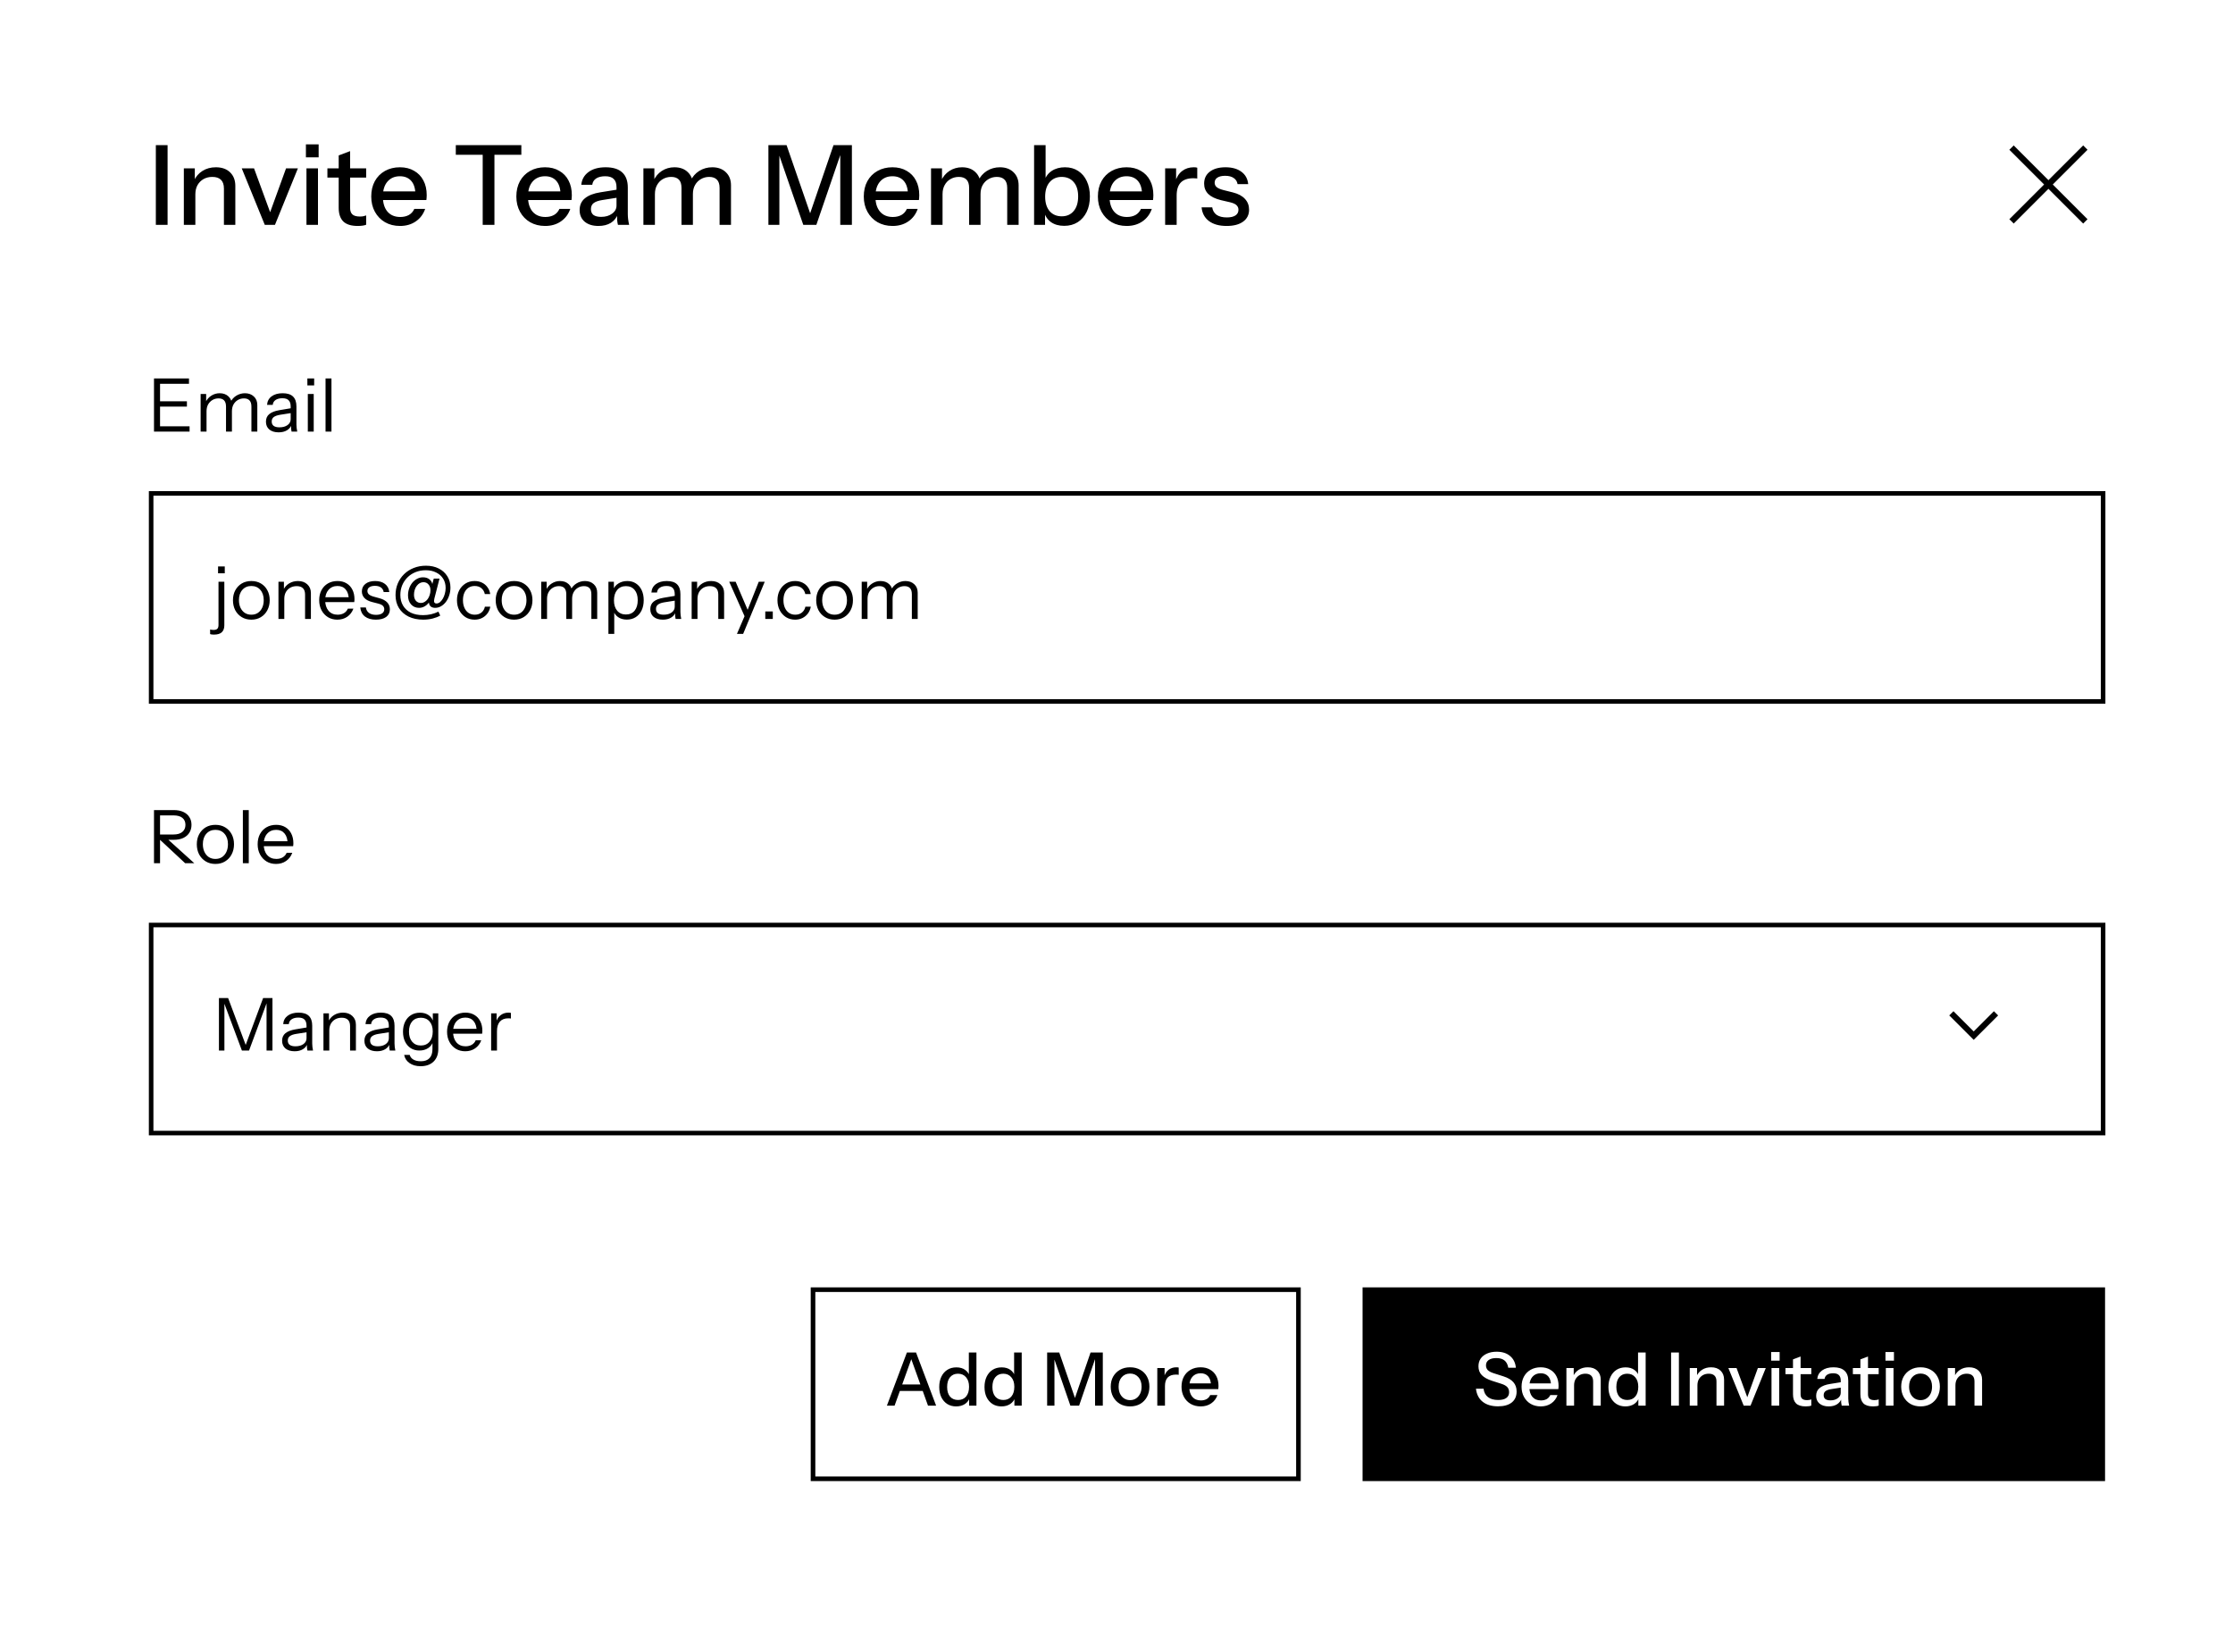 <svg xmlns="http://www.w3.org/2000/svg" width="300" height="222" viewBox="0 0 300 222" fill="none"><rect width="300" height="222" fill="white" style="fill:white;fill:white;fill-opacity:1;"></rect><path d="M20.937 30.215V19.504H22.514V30.215H20.937ZM24.699 30.215V22.628H26.172V24.413H26.246V30.215H24.699ZM30.084 30.215V25.335C30.084 24.81 29.95 24.418 29.683 24.16C29.425 23.902 29.038 23.773 28.522 23.773C28.076 23.773 27.679 23.873 27.332 24.071C26.995 24.269 26.727 24.542 26.529 24.889C26.34 25.236 26.246 25.648 26.246 26.124L26.053 24.309C26.301 23.744 26.683 23.297 27.198 22.97C27.714 22.643 28.314 22.479 28.998 22.479C29.811 22.479 30.451 22.707 30.917 23.164C31.383 23.62 31.616 24.225 31.616 24.979V30.215H30.084ZM35.573 30.215L32.479 22.628H34.13L36.659 29.516H35.93L38.429 22.628H40.021L36.941 30.215H35.573ZM41.173 30.215V22.628H42.72V30.215H41.173ZM41.099 21.14V19.4H42.809V21.14H41.099ZM48.062 30.364C47.179 30.364 46.53 30.16 46.113 29.754C45.707 29.337 45.503 28.727 45.503 27.924V20.888L47.036 20.307V27.939C47.036 28.335 47.14 28.628 47.348 28.817C47.556 29.005 47.894 29.099 48.36 29.099C48.538 29.099 48.697 29.084 48.836 29.055C48.974 29.025 49.093 28.99 49.193 28.95V30.2C49.084 30.25 48.93 30.289 48.731 30.319C48.533 30.349 48.31 30.364 48.062 30.364ZM43.986 23.863V22.628H49.193V23.863H43.986ZM53.743 30.364C52.98 30.364 52.305 30.195 51.72 29.858C51.145 29.521 50.694 29.055 50.366 28.459C50.039 27.864 49.876 27.18 49.876 26.407C49.876 25.623 50.034 24.939 50.352 24.354C50.679 23.759 51.135 23.297 51.72 22.97C52.305 22.643 52.975 22.479 53.728 22.479C54.462 22.479 55.097 22.638 55.633 22.955C56.178 23.263 56.594 23.694 56.882 24.25C57.18 24.805 57.328 25.464 57.328 26.228C57.328 26.347 57.324 26.461 57.314 26.57C57.314 26.669 57.304 26.773 57.284 26.883H50.917V25.722H56.198L55.811 26.183C55.811 25.37 55.628 24.75 55.261 24.324C54.894 23.898 54.383 23.684 53.728 23.684C53.024 23.684 52.464 23.927 52.047 24.413C51.641 24.889 51.438 25.554 51.438 26.407C51.438 27.269 51.641 27.944 52.047 28.43C52.464 28.916 53.039 29.159 53.773 29.159C54.219 29.159 54.606 29.069 54.933 28.891C55.261 28.702 55.504 28.43 55.662 28.073H57.12C56.872 28.787 56.451 29.347 55.856 29.754C55.271 30.16 54.566 30.364 53.743 30.364ZM64.85 30.215V20.798H61.236V19.504H70.042V20.798H66.427V30.215H64.85ZM73.239 30.364C72.475 30.364 71.801 30.195 71.216 29.858C70.641 29.521 70.189 29.055 69.862 28.459C69.535 27.864 69.371 27.18 69.371 26.407C69.371 25.623 69.53 24.939 69.847 24.354C70.175 23.759 70.631 23.297 71.216 22.97C71.801 22.643 72.471 22.479 73.224 22.479C73.958 22.479 74.593 22.638 75.128 22.955C75.674 23.263 76.09 23.694 76.378 24.25C76.675 24.805 76.824 25.464 76.824 26.228C76.824 26.347 76.819 26.461 76.809 26.57C76.809 26.669 76.799 26.773 76.779 26.883H70.413V25.722H75.694L75.307 26.183C75.307 25.37 75.123 24.75 74.756 24.324C74.389 23.898 73.879 23.684 73.224 23.684C72.52 23.684 71.96 23.927 71.543 24.413C71.137 24.889 70.933 25.554 70.933 26.407C70.933 27.269 71.137 27.944 71.543 28.43C71.96 28.916 72.535 29.159 73.269 29.159C73.715 29.159 74.102 29.069 74.429 28.891C74.756 28.702 74.999 28.43 75.158 28.073H76.616C76.368 28.787 75.947 29.347 75.351 29.754C74.766 30.16 74.062 30.364 73.239 30.364ZM83.02 30.215C82.971 30.026 82.936 29.818 82.916 29.59C82.906 29.362 82.901 29.084 82.901 28.757H82.827V25.142C82.827 24.656 82.703 24.294 82.455 24.056C82.217 23.808 81.835 23.684 81.31 23.684C80.804 23.684 80.397 23.783 80.09 23.982C79.792 24.18 79.619 24.463 79.569 24.83H78.096C78.166 24.116 78.488 23.545 79.063 23.119C79.639 22.692 80.407 22.479 81.369 22.479C82.361 22.479 83.105 22.712 83.601 23.178C84.096 23.635 84.344 24.309 84.344 25.202V28.757C84.344 28.985 84.359 29.218 84.389 29.456C84.419 29.694 84.463 29.947 84.523 30.215H83.02ZM80.402 30.364C79.629 30.364 79.014 30.175 78.558 29.798C78.101 29.412 77.873 28.891 77.873 28.236C77.873 27.562 78.111 27.031 78.587 26.645C79.073 26.248 79.767 25.98 80.67 25.841L83.169 25.44V26.526L80.908 26.883C80.402 26.962 80.02 27.096 79.763 27.284C79.515 27.473 79.391 27.745 79.391 28.102C79.391 28.45 79.505 28.712 79.733 28.891C79.971 29.059 80.313 29.144 80.759 29.144C81.354 29.144 81.845 29 82.232 28.712C82.629 28.425 82.827 28.063 82.827 27.626L83.02 28.727C82.842 29.253 82.525 29.66 82.068 29.947C81.612 30.225 81.057 30.364 80.402 30.364ZM86.44 30.215V22.628H87.913V24.413H87.987V30.215H86.44ZM91.558 30.215V25.261C91.558 24.745 91.439 24.369 91.201 24.131C90.963 23.892 90.621 23.773 90.174 23.773C89.758 23.773 89.381 23.873 89.044 24.071C88.716 24.259 88.459 24.527 88.27 24.874C88.082 25.212 87.987 25.613 87.987 26.079L87.794 24.309C88.042 23.744 88.414 23.297 88.91 22.97C89.416 22.643 89.981 22.479 90.606 22.479C91.359 22.479 91.959 22.698 92.406 23.134C92.862 23.57 93.09 24.145 93.09 24.86V30.215H91.558ZM96.675 30.215V25.261C96.675 24.745 96.551 24.369 96.303 24.131C96.065 23.892 95.723 23.773 95.277 23.773C94.87 23.773 94.498 23.873 94.161 24.071C93.834 24.259 93.571 24.527 93.373 24.874C93.184 25.212 93.09 25.613 93.09 26.079L92.778 24.309C93.035 23.744 93.422 23.297 93.938 22.97C94.463 22.643 95.049 22.479 95.693 22.479C96.457 22.479 97.067 22.702 97.523 23.149C97.979 23.585 98.207 24.17 98.207 24.904V30.215H96.675ZM103.234 30.215V19.504H105.674L109.244 29.828H108.441L111.981 19.504H114.451V30.215H112.889V20.144H113.127L109.676 30.215H107.92L104.469 20.233H104.707V30.215H103.234ZM119.916 30.364C119.152 30.364 118.478 30.195 117.892 29.858C117.317 29.521 116.866 29.055 116.539 28.459C116.211 27.864 116.048 27.18 116.048 26.407C116.048 25.623 116.206 24.939 116.524 24.354C116.851 23.759 117.307 23.297 117.892 22.97C118.478 22.643 119.147 22.479 119.901 22.479C120.635 22.479 121.269 22.638 121.805 22.955C122.35 23.263 122.767 23.694 123.054 24.25C123.352 24.805 123.501 25.464 123.501 26.228C123.501 26.347 123.496 26.461 123.486 26.57C123.486 26.669 123.476 26.773 123.456 26.883H117.089V25.722H122.37L121.983 26.183C121.983 25.37 121.8 24.75 121.433 24.324C121.066 23.898 120.555 23.684 119.901 23.684C119.197 23.684 118.636 23.927 118.22 24.413C117.813 24.889 117.61 25.554 117.61 26.407C117.61 27.269 117.813 27.944 118.22 28.43C118.636 28.916 119.211 29.159 119.945 29.159C120.392 29.159 120.778 29.069 121.106 28.891C121.433 28.702 121.676 28.43 121.835 28.073H123.292C123.044 28.787 122.623 29.347 122.028 29.754C121.443 30.16 120.739 30.364 119.916 30.364ZM125.083 30.215V22.628H126.556V24.413H126.63V30.215H125.083ZM130.201 30.215V25.261C130.201 24.745 130.082 24.369 129.844 24.131C129.606 23.892 129.263 23.773 128.817 23.773C128.401 23.773 128.024 23.873 127.687 24.071C127.359 24.259 127.101 24.527 126.913 24.874C126.725 25.212 126.63 25.613 126.63 26.079L126.437 24.309C126.685 23.744 127.057 23.297 127.553 22.97C128.058 22.643 128.624 22.479 129.248 22.479C130.002 22.479 130.602 22.698 131.048 23.134C131.505 23.57 131.733 24.145 131.733 24.86V30.215H130.201ZM135.318 30.215V25.261C135.318 24.745 135.194 24.369 134.946 24.131C134.708 23.892 134.366 23.773 133.92 23.773C133.513 23.773 133.141 23.873 132.804 24.071C132.477 24.259 132.214 24.527 132.015 24.874C131.827 25.212 131.733 25.613 131.733 26.079L131.42 24.309C131.678 23.744 132.065 23.297 132.581 22.97C133.106 22.643 133.691 22.479 134.336 22.479C135.1 22.479 135.71 22.702 136.166 23.149C136.622 23.585 136.85 24.17 136.85 24.904V30.215H135.318ZM142.974 30.349C142.26 30.349 141.665 30.18 141.189 29.843C140.713 29.496 140.401 29.015 140.252 28.4L140.401 28.37V30.215H138.928V19.504H140.475V24.369L140.311 24.324C140.48 23.749 140.807 23.297 141.293 22.97C141.789 22.643 142.384 22.479 143.078 22.479C143.763 22.479 144.353 22.643 144.848 22.97C145.354 23.297 145.741 23.754 146.009 24.339C146.286 24.924 146.425 25.608 146.425 26.392C146.425 27.185 146.282 27.879 145.994 28.474C145.706 29.069 145.305 29.53 144.789 29.858C144.273 30.185 143.668 30.349 142.974 30.349ZM142.647 29.069C143.321 29.069 143.857 28.831 144.253 28.355C144.65 27.879 144.848 27.225 144.848 26.392C144.848 25.569 144.65 24.929 144.253 24.473C143.857 24.007 143.316 23.773 142.632 23.773C141.958 23.773 141.417 24.012 141.01 24.488C140.614 24.954 140.415 25.603 140.415 26.436C140.415 27.25 140.614 27.894 141.01 28.37C141.417 28.836 141.963 29.069 142.647 29.069ZM151.367 30.364C150.604 30.364 149.929 30.195 149.344 29.858C148.769 29.521 148.318 29.055 147.99 28.459C147.663 27.864 147.5 27.18 147.5 26.407C147.5 25.623 147.658 24.939 147.976 24.354C148.303 23.759 148.759 23.297 149.344 22.97C149.929 22.643 150.599 22.479 151.352 22.479C152.086 22.479 152.721 22.638 153.257 22.955C153.802 23.263 154.219 23.694 154.506 24.25C154.804 24.805 154.952 25.464 154.952 26.228C154.952 26.347 154.947 26.461 154.938 26.57C154.938 26.669 154.928 26.773 154.908 26.883H148.541V25.722H153.822L153.435 26.183C153.435 25.37 153.252 24.75 152.885 24.324C152.518 23.898 152.007 23.684 151.352 23.684C150.648 23.684 150.088 23.927 149.671 24.413C149.265 24.889 149.062 25.554 149.062 26.407C149.062 27.269 149.265 27.944 149.671 28.43C150.088 28.916 150.663 29.159 151.397 29.159C151.843 29.159 152.23 29.069 152.557 28.891C152.885 28.702 153.128 28.43 153.286 28.073H154.744C154.496 28.787 154.075 29.347 153.48 29.754C152.895 30.16 152.19 30.364 151.367 30.364ZM156.535 30.215V22.628H158.008V24.517H158.082V30.215H156.535ZM158.082 26.258L157.889 24.458C158.067 23.813 158.375 23.322 158.811 22.985C159.247 22.648 159.768 22.479 160.373 22.479C160.601 22.479 160.76 22.499 160.849 22.539V23.997C160.799 23.977 160.73 23.967 160.641 23.967C160.552 23.957 160.442 23.952 160.314 23.952C159.57 23.952 159.009 24.145 158.633 24.532C158.266 24.919 158.082 25.494 158.082 26.258ZM164.793 30.364C163.801 30.364 163.012 30.145 162.427 29.709C161.842 29.273 161.51 28.658 161.431 27.864H162.859C162.928 28.301 163.126 28.638 163.454 28.876C163.791 29.104 164.247 29.218 164.822 29.218C165.328 29.218 165.715 29.129 165.983 28.95C166.25 28.772 166.384 28.519 166.384 28.192C166.384 27.954 166.305 27.755 166.146 27.597C165.998 27.428 165.7 27.289 165.254 27.18L164.034 26.898C163.27 26.709 162.7 26.431 162.323 26.064C161.956 25.688 161.773 25.226 161.773 24.681C161.773 23.997 162.026 23.461 162.531 23.074C163.047 22.678 163.751 22.479 164.644 22.479C165.526 22.479 166.236 22.678 166.771 23.074C167.317 23.471 167.624 24.026 167.693 24.741H166.265C166.206 24.383 166.032 24.111 165.745 23.922C165.467 23.724 165.085 23.625 164.599 23.625C164.143 23.625 163.791 23.709 163.543 23.878C163.305 24.036 163.186 24.259 163.186 24.547C163.186 24.785 163.275 24.983 163.454 25.142C163.642 25.301 163.95 25.435 164.376 25.544L165.626 25.856C166.35 26.035 166.895 26.327 167.262 26.734C167.629 27.131 167.812 27.611 167.812 28.177C167.812 28.861 167.545 29.397 167.009 29.783C166.483 30.17 165.745 30.364 164.793 30.364Z" fill="#262628" style="fill:#262628;fill:color(display-p3 0.149 0.149 0.157);fill-opacity:1;"></path><path d="M270.246 19.834L280.163 29.751" stroke="black" style="stroke:black;stroke:black;stroke-opacity:1;" stroke-width="0.826"></path><path d="M280.164 19.834L270.247 29.751" stroke="black" style="stroke:black;stroke:black;stroke-opacity:1;" stroke-width="0.826"></path><path opacity="0.5" d="M28.728 85.28C28.604 85.28 28.503 85.273 28.425 85.26C28.346 85.247 28.281 85.231 28.229 85.211V84.594C28.274 84.607 28.34 84.62 28.425 84.633C28.503 84.646 28.588 84.653 28.679 84.653C28.934 84.653 29.11 84.597 29.208 84.486C29.306 84.375 29.355 84.209 29.355 83.987V78.177H30.139V84.026C30.139 84.431 30.028 84.741 29.806 84.956C29.584 85.172 29.225 85.28 28.728 85.28ZM29.296 77.041V76.12H30.198V77.041H29.296ZM33.766 83.271C33.276 83.271 32.845 83.157 32.473 82.929C32.101 82.7 31.81 82.39 31.601 81.998C31.399 81.6 31.298 81.152 31.298 80.656C31.298 80.153 31.402 79.709 31.611 79.324C31.82 78.938 32.107 78.635 32.473 78.413C32.845 78.191 33.276 78.08 33.766 78.08C34.263 78.08 34.694 78.191 35.059 78.413C35.431 78.635 35.719 78.938 35.921 79.324C36.13 79.709 36.235 80.153 36.235 80.656C36.235 81.152 36.13 81.6 35.921 81.998C35.719 82.39 35.431 82.7 35.059 82.929C34.694 83.157 34.263 83.271 33.766 83.271ZM33.766 82.605C34.106 82.605 34.4 82.524 34.648 82.36C34.896 82.191 35.089 81.959 35.226 81.665C35.363 81.371 35.431 81.031 35.431 80.646C35.431 80.071 35.278 79.611 34.971 79.265C34.671 78.919 34.269 78.746 33.766 78.746C33.27 78.746 32.868 78.919 32.561 79.265C32.254 79.611 32.101 80.071 32.101 80.646C32.101 81.031 32.169 81.371 32.306 81.665C32.444 81.959 32.636 82.191 32.885 82.36C33.139 82.524 33.433 82.605 33.766 82.605ZM37.41 83.174V78.177H38.145V79.353H38.194V83.174H37.41ZM40.986 83.174V79.902C40.986 79.523 40.891 79.239 40.702 79.049C40.512 78.86 40.231 78.765 39.859 78.765C39.532 78.765 39.242 78.837 38.987 78.981C38.739 79.124 38.543 79.324 38.399 79.578C38.262 79.833 38.194 80.13 38.194 80.47L38.066 79.284C38.236 78.912 38.494 78.618 38.84 78.403C39.193 78.187 39.591 78.08 40.035 78.08C40.558 78.08 40.976 78.23 41.289 78.53C41.609 78.824 41.769 79.213 41.769 79.696V83.174H40.986ZM45.322 83.271C44.845 83.271 44.424 83.16 44.058 82.938C43.692 82.71 43.405 82.4 43.196 82.008C42.987 81.616 42.882 81.165 42.882 80.656C42.882 80.147 42.984 79.699 43.186 79.314C43.395 78.922 43.686 78.618 44.058 78.403C44.43 78.187 44.858 78.08 45.341 78.08C45.805 78.08 46.206 78.181 46.546 78.383C46.892 78.586 47.157 78.87 47.34 79.236C47.529 79.601 47.624 80.032 47.624 80.529C47.624 80.594 47.62 80.656 47.614 80.715C47.614 80.773 47.607 80.839 47.594 80.911H43.47V80.254H47.114L46.859 80.617C46.859 80.016 46.726 79.555 46.458 79.236C46.197 78.909 45.824 78.746 45.341 78.746C44.845 78.746 44.443 78.919 44.136 79.265C43.836 79.605 43.686 80.065 43.686 80.646C43.686 81.24 43.836 81.717 44.136 82.076C44.443 82.429 44.851 82.605 45.361 82.605C45.681 82.605 45.962 82.537 46.203 82.4C46.445 82.256 46.621 82.053 46.732 81.792H47.477C47.313 82.249 47.039 82.612 46.654 82.88C46.275 83.141 45.831 83.271 45.322 83.271ZM50.498 83.271C49.884 83.271 49.395 83.131 49.029 82.85C48.663 82.563 48.454 82.158 48.402 81.635H49.156C49.202 81.956 49.342 82.2 49.577 82.37C49.812 82.54 50.126 82.625 50.518 82.625C50.864 82.625 51.135 82.56 51.331 82.429C51.527 82.298 51.625 82.112 51.625 81.871C51.625 81.701 51.569 81.554 51.458 81.43C51.347 81.299 51.125 81.191 50.792 81.106L49.989 80.901C49.532 80.783 49.189 80.604 48.96 80.362C48.732 80.114 48.617 79.82 48.617 79.48C48.617 79.049 48.777 78.71 49.097 78.462C49.417 78.207 49.852 78.08 50.4 78.08C50.942 78.08 51.383 78.21 51.723 78.471C52.062 78.733 52.255 79.095 52.301 79.559H51.546C51.501 79.291 51.377 79.085 51.174 78.942C50.972 78.798 50.704 78.726 50.371 78.726C50.051 78.726 49.803 78.788 49.626 78.912C49.45 79.03 49.362 79.2 49.362 79.422C49.362 79.591 49.424 79.738 49.548 79.862C49.679 79.987 49.894 80.091 50.195 80.176L50.978 80.391C51.442 80.516 51.791 80.705 52.026 80.96C52.261 81.214 52.379 81.521 52.379 81.88C52.379 82.318 52.212 82.661 51.88 82.909C51.546 83.151 51.086 83.271 50.498 83.271ZM56.862 83.271C56.111 83.271 55.455 83.134 54.893 82.86C54.338 82.586 53.907 82.204 53.6 81.714C53.293 81.218 53.14 80.636 53.14 79.97C53.14 79.415 53.238 78.899 53.434 78.422C53.636 77.939 53.92 77.518 54.286 77.159C54.652 76.8 55.083 76.522 55.579 76.326C56.082 76.124 56.63 76.022 57.225 76.022C57.878 76.022 58.449 76.147 58.939 76.395C59.435 76.643 59.821 76.989 60.095 77.433C60.376 77.871 60.516 78.377 60.516 78.951C60.516 79.324 60.461 79.676 60.35 80.009C60.245 80.336 60.098 80.626 59.909 80.881C59.719 81.129 59.501 81.325 59.252 81.469C59.004 81.613 58.74 81.684 58.459 81.684C58.257 81.684 58.08 81.639 57.93 81.547C57.786 81.449 57.692 81.306 57.646 81.116C57.6 80.927 57.62 80.698 57.705 80.431L57.744 80.783C57.574 81.071 57.362 81.293 57.107 81.449C56.859 81.606 56.591 81.684 56.304 81.684C55.866 81.684 55.507 81.531 55.226 81.224C54.952 80.911 54.815 80.506 54.815 80.009C54.815 79.676 54.867 79.363 54.972 79.069C55.076 78.775 55.22 78.517 55.403 78.295C55.592 78.073 55.807 77.9 56.049 77.776C56.291 77.645 56.549 77.58 56.823 77.58C57.215 77.58 57.528 77.691 57.763 77.913C58.005 78.135 58.123 78.436 58.116 78.814L57.999 78.805L58.273 77.756H59.047L58.361 80.421C58.302 80.649 58.296 80.819 58.341 80.93C58.394 81.041 58.495 81.097 58.645 81.097C58.802 81.097 58.952 81.041 59.096 80.93C59.239 80.813 59.37 80.656 59.487 80.46C59.605 80.264 59.697 80.042 59.762 79.794C59.834 79.546 59.87 79.284 59.87 79.01C59.87 78.534 59.759 78.119 59.536 77.766C59.315 77.407 59.001 77.129 58.596 76.933C58.198 76.731 57.734 76.63 57.205 76.63C56.702 76.63 56.242 76.715 55.824 76.885C55.406 77.054 55.043 77.293 54.736 77.6C54.436 77.9 54.201 78.253 54.031 78.657C53.868 79.056 53.786 79.487 53.786 79.951C53.786 80.499 53.907 80.976 54.149 81.381C54.39 81.786 54.736 82.102 55.187 82.331C55.644 82.553 56.196 82.664 56.843 82.664C57.202 82.664 57.558 82.625 57.91 82.546C58.27 82.462 58.599 82.344 58.9 82.194L59.145 82.723C58.864 82.886 58.521 83.02 58.116 83.124C57.718 83.222 57.3 83.271 56.862 83.271ZM56.559 81.028C56.728 81.028 56.888 80.982 57.039 80.891C57.195 80.8 57.332 80.675 57.45 80.519C57.568 80.356 57.659 80.173 57.724 79.97C57.796 79.761 57.832 79.546 57.832 79.324C57.832 78.997 57.744 78.736 57.568 78.54C57.398 78.338 57.169 78.236 56.882 78.236C56.712 78.236 56.549 78.279 56.392 78.364C56.242 78.449 56.108 78.569 55.99 78.726C55.873 78.876 55.781 79.056 55.716 79.265C55.651 79.467 55.618 79.686 55.618 79.921C55.618 80.261 55.703 80.532 55.873 80.734C56.049 80.93 56.278 81.028 56.559 81.028ZM63.764 83.271C63.307 83.271 62.898 83.16 62.539 82.938C62.187 82.71 61.906 82.4 61.697 82.008C61.494 81.609 61.393 81.159 61.393 80.656C61.393 80.153 61.494 79.709 61.697 79.324C61.906 78.938 62.187 78.635 62.539 78.413C62.898 78.191 63.303 78.08 63.754 78.08C64.126 78.08 64.459 78.151 64.753 78.295C65.054 78.439 65.299 78.644 65.488 78.912C65.684 79.174 65.808 79.48 65.86 79.833H65.135C65.07 79.513 64.92 79.252 64.685 79.049C64.45 78.847 64.146 78.746 63.774 78.746C63.454 78.746 63.176 78.824 62.941 78.981C62.706 79.138 62.523 79.36 62.392 79.647C62.262 79.934 62.197 80.271 62.197 80.656C62.197 81.041 62.262 81.381 62.392 81.675C62.523 81.969 62.706 82.197 62.941 82.36C63.183 82.524 63.463 82.605 63.783 82.605C64.143 82.605 64.443 82.507 64.685 82.311C64.926 82.109 65.08 81.848 65.145 81.528H65.87C65.811 81.874 65.681 82.181 65.478 82.449C65.282 82.71 65.037 82.912 64.743 83.056C64.45 83.2 64.123 83.271 63.764 83.271ZM69.066 83.271C68.576 83.271 68.145 83.157 67.773 82.929C67.401 82.7 67.11 82.39 66.901 81.998C66.698 81.6 66.597 81.152 66.597 80.656C66.597 80.153 66.702 79.709 66.911 79.324C67.12 78.938 67.407 78.635 67.773 78.413C68.145 78.191 68.576 78.08 69.066 78.08C69.562 78.08 69.993 78.191 70.359 78.413C70.731 78.635 71.019 78.938 71.221 79.324C71.43 79.709 71.534 80.153 71.534 80.656C71.534 81.152 71.43 81.6 71.221 81.998C71.019 82.39 70.731 82.7 70.359 82.929C69.993 83.157 69.562 83.271 69.066 83.271ZM69.066 82.605C69.406 82.605 69.699 82.524 69.948 82.36C70.196 82.191 70.388 81.959 70.525 81.665C70.663 81.371 70.731 81.031 70.731 80.646C70.731 80.071 70.578 79.611 70.271 79.265C69.97 78.919 69.569 78.746 69.066 78.746C68.57 78.746 68.168 78.919 67.861 79.265C67.554 79.611 67.401 80.071 67.401 80.646C67.401 81.031 67.469 81.371 67.606 81.665C67.743 81.959 67.936 82.191 68.184 82.36C68.439 82.524 68.733 82.605 69.066 82.605ZM72.71 83.174V78.177H73.445V79.353H73.493V83.174H72.71ZM76.08 83.174V79.862C76.08 79.484 75.995 79.206 75.825 79.03C75.655 78.853 75.41 78.765 75.09 78.765C74.79 78.765 74.519 78.837 74.277 78.981C74.035 79.124 73.843 79.324 73.699 79.578C73.562 79.833 73.493 80.13 73.493 80.47L73.366 79.284C73.536 78.912 73.791 78.618 74.13 78.403C74.47 78.187 74.839 78.08 75.237 78.08C75.72 78.08 76.112 78.223 76.413 78.511C76.713 78.791 76.863 79.174 76.863 79.657V83.174H76.08ZM79.449 83.174V79.862C79.449 79.484 79.365 79.206 79.195 79.03C79.025 78.853 78.78 78.765 78.46 78.765C78.16 78.765 77.889 78.837 77.647 78.981C77.405 79.124 77.213 79.324 77.069 79.578C76.932 79.833 76.863 80.13 76.863 80.47L76.667 79.284C76.837 78.912 77.098 78.618 77.451 78.403C77.804 78.187 78.183 78.08 78.587 78.08C79.071 78.08 79.466 78.223 79.773 78.511C80.08 78.791 80.233 79.174 80.233 79.657V83.174H79.449ZM84.209 83.262C83.739 83.262 83.344 83.147 83.024 82.919C82.704 82.69 82.485 82.367 82.367 81.949L82.524 81.929V85.182H81.74V78.177H82.475V79.343L82.367 79.314C82.491 78.929 82.727 78.628 83.073 78.413C83.419 78.191 83.82 78.08 84.278 78.08C84.722 78.08 85.107 78.187 85.433 78.403C85.766 78.618 86.025 78.919 86.207 79.304C86.39 79.689 86.482 80.14 86.482 80.656C86.482 81.178 86.387 81.635 86.198 82.027C86.008 82.419 85.744 82.723 85.404 82.938C85.064 83.154 84.666 83.262 84.209 83.262ZM84.091 82.576C84.588 82.576 84.976 82.406 85.257 82.067C85.538 81.72 85.678 81.25 85.678 80.656C85.678 80.068 85.538 79.608 85.257 79.275C84.976 78.935 84.588 78.765 84.091 78.765C83.595 78.765 83.203 78.938 82.916 79.284C82.629 79.624 82.485 80.091 82.485 80.685C82.485 81.266 82.629 81.727 82.916 82.067C83.203 82.406 83.595 82.576 84.091 82.576ZM90.766 83.174C90.74 83.062 90.721 82.935 90.708 82.791C90.701 82.648 90.698 82.465 90.698 82.243H90.649V79.853C90.649 79.474 90.561 79.196 90.384 79.02C90.215 78.837 89.937 78.746 89.552 78.746C89.173 78.746 88.869 78.824 88.641 78.981C88.419 79.131 88.294 79.347 88.268 79.627H87.514C87.547 79.144 87.749 78.765 88.121 78.491C88.494 78.217 88.98 78.08 89.581 78.08C90.201 78.08 90.662 78.227 90.962 78.52C91.263 78.814 91.413 79.255 91.413 79.843V82.243C91.413 82.386 91.423 82.537 91.442 82.694C91.462 82.844 91.488 83.004 91.521 83.174H90.766ZM89.052 83.271C88.536 83.271 88.125 83.147 87.818 82.899C87.517 82.644 87.367 82.298 87.367 81.861C87.367 81.423 87.517 81.084 87.818 80.842C88.118 80.6 88.556 80.431 89.13 80.333L90.874 80.039V80.685L89.248 80.94C88.882 80.999 88.605 81.097 88.415 81.234C88.226 81.371 88.131 81.57 88.131 81.831C88.131 82.086 88.216 82.279 88.386 82.409C88.562 82.54 88.82 82.605 89.16 82.605C89.597 82.605 89.953 82.507 90.228 82.311C90.508 82.109 90.649 81.848 90.649 81.528L90.776 82.223C90.672 82.556 90.466 82.814 90.159 82.997C89.859 83.18 89.49 83.271 89.052 83.271ZM92.923 83.174V78.177H93.658V79.353H93.707V83.174H92.923ZM96.499 83.174V79.902C96.499 79.523 96.404 79.239 96.215 79.049C96.025 78.86 95.745 78.765 95.372 78.765C95.046 78.765 94.755 78.837 94.501 78.981C94.252 79.124 94.056 79.324 93.913 79.578C93.776 79.833 93.707 80.13 93.707 80.47L93.58 79.284C93.75 78.912 94.007 78.618 94.354 78.403C94.706 78.187 95.105 78.08 95.549 78.08C96.071 78.08 96.489 78.23 96.803 78.53C97.123 78.824 97.283 79.213 97.283 79.696V83.174H96.499ZM99.008 85.182L100.125 82.586L100.301 82.311L101.937 78.177H102.74L99.841 85.182H99.008ZM100.213 83.222L97.97 78.177H98.832L100.762 82.694L100.213 83.222ZM102.814 83.174V82.165H103.823V83.174H102.814ZM106.822 83.271C106.365 83.271 105.957 83.16 105.597 82.938C105.245 82.71 104.964 82.4 104.755 82.008C104.552 81.609 104.451 81.159 104.451 80.656C104.451 80.153 104.552 79.709 104.755 79.324C104.964 78.938 105.245 78.635 105.597 78.413C105.957 78.191 106.361 78.08 106.812 78.08C107.184 78.08 107.517 78.151 107.811 78.295C108.112 78.439 108.357 78.644 108.546 78.912C108.742 79.174 108.866 79.48 108.918 79.833H108.193C108.128 79.513 107.978 79.252 107.743 79.049C107.508 78.847 107.204 78.746 106.832 78.746C106.512 78.746 106.234 78.824 105.999 78.981C105.764 79.138 105.581 79.36 105.45 79.647C105.32 79.934 105.255 80.271 105.255 80.656C105.255 81.041 105.32 81.381 105.45 81.675C105.581 81.969 105.764 82.197 105.999 82.36C106.241 82.524 106.521 82.605 106.841 82.605C107.201 82.605 107.501 82.507 107.743 82.311C107.984 82.109 108.138 81.848 108.203 81.528H108.928C108.869 81.874 108.739 82.181 108.536 82.449C108.34 82.71 108.095 82.912 107.801 83.056C107.508 83.2 107.181 83.271 106.822 83.271ZM112.124 83.271C111.634 83.271 111.203 83.157 110.831 82.929C110.459 82.7 110.168 82.39 109.959 81.998C109.757 81.6 109.655 81.152 109.655 80.656C109.655 80.153 109.76 79.709 109.969 79.324C110.178 78.938 110.465 78.635 110.831 78.413C111.203 78.191 111.634 78.08 112.124 78.08C112.62 78.08 113.051 78.191 113.417 78.413C113.789 78.635 114.077 78.938 114.279 79.324C114.488 79.709 114.592 80.153 114.592 80.656C114.592 81.152 114.488 81.6 114.279 81.998C114.077 82.39 113.789 82.7 113.417 82.929C113.051 83.157 112.62 83.271 112.124 83.271ZM112.124 82.605C112.463 82.605 112.757 82.524 113.006 82.36C113.254 82.191 113.446 81.959 113.583 81.665C113.721 81.371 113.789 81.031 113.789 80.646C113.789 80.071 113.636 79.611 113.329 79.265C113.028 78.919 112.627 78.746 112.124 78.746C111.628 78.746 111.226 78.919 110.919 79.265C110.612 79.611 110.459 80.071 110.459 80.646C110.459 81.031 110.527 81.371 110.664 81.665C110.801 81.959 110.994 82.191 111.242 82.36C111.497 82.524 111.791 82.605 112.124 82.605ZM115.768 83.174V78.177H116.503V79.353H116.552V83.174H115.768ZM119.138 83.174V79.862C119.138 79.484 119.053 79.206 118.883 79.03C118.713 78.853 118.468 78.765 118.148 78.765C117.848 78.765 117.577 78.837 117.335 78.981C117.094 79.124 116.901 79.324 116.757 79.578C116.62 79.833 116.552 80.13 116.552 80.47L116.424 79.284C116.594 78.912 116.849 78.618 117.188 78.403C117.528 78.187 117.897 78.08 118.295 78.08C118.778 78.08 119.17 78.223 119.471 78.511C119.771 78.791 119.921 79.174 119.921 79.657V83.174H119.138ZM122.507 83.174V79.862C122.507 79.484 122.423 79.206 122.253 79.03C122.083 78.853 121.838 78.765 121.518 78.765C121.218 78.765 120.947 78.837 120.705 78.981C120.463 79.124 120.271 79.324 120.127 79.578C119.99 79.833 119.921 80.13 119.921 80.47L119.725 79.284C119.895 78.912 120.156 78.618 120.509 78.403C120.862 78.187 121.24 78.08 121.645 78.08C122.129 78.08 122.524 78.223 122.831 78.511C123.138 78.791 123.291 79.174 123.291 79.657V83.174H122.507Z" fill="#384664" style="fill:#384664;fill:color(display-p3 0.22 0.275 0.392);fill-opacity:1;"></path><rect x="20.306" y="66.306" width="262.245" height="27.959" stroke="#384664" stroke-opacity="0.5" style="stroke:#384664;stroke:color(display-p3 0.22 0.275 0.392);stroke-opacity:0.5;" stroke-width="0.612"></rect><path d="M29.414 141.173V134.12H30.648L33.195 140.919H32.823L35.35 134.12H36.604V141.173H35.811V134.542H35.919L33.46 141.173H32.5L30.041 134.6H30.149V141.173H29.414ZM41.299 141.173C41.273 141.062 41.253 140.935 41.24 140.791C41.234 140.648 41.23 140.465 41.23 140.243H41.181V137.853C41.181 137.474 41.093 137.196 40.917 137.02C40.747 136.837 40.469 136.746 40.084 136.746C39.705 136.746 39.402 136.824 39.173 136.981C38.951 137.131 38.827 137.347 38.801 137.627H38.047C38.079 137.144 38.282 136.765 38.654 136.491C39.026 136.217 39.513 136.08 40.114 136.08C40.734 136.08 41.194 136.227 41.495 136.52C41.795 136.814 41.945 137.255 41.945 137.843V140.243C41.945 140.387 41.955 140.537 41.975 140.693C41.994 140.844 42.02 141.004 42.053 141.173H41.299ZM39.585 141.271C39.069 141.271 38.657 141.147 38.35 140.899C38.05 140.644 37.9 140.298 37.9 139.861C37.9 139.423 38.05 139.084 38.35 138.842C38.651 138.6 39.088 138.431 39.663 138.333L41.407 138.039V138.685L39.781 138.94C39.415 138.999 39.137 139.097 38.948 139.234C38.758 139.371 38.664 139.57 38.664 139.831C38.664 140.086 38.749 140.279 38.919 140.409C39.095 140.54 39.353 140.605 39.692 140.605C40.13 140.605 40.486 140.507 40.76 140.311C41.041 140.109 41.181 139.848 41.181 139.528L41.309 140.223C41.204 140.556 40.998 140.814 40.691 140.997C40.391 141.18 40.022 141.271 39.585 141.271ZM43.456 141.173V136.178H44.191V137.353H44.24V141.173H43.456ZM47.032 141.173V137.902C47.032 137.523 46.937 137.239 46.747 137.049C46.558 136.86 46.277 136.765 45.905 136.765C45.578 136.765 45.288 136.837 45.033 136.981C44.785 137.124 44.589 137.324 44.445 137.578C44.308 137.833 44.24 138.13 44.24 138.47L44.112 137.284C44.282 136.912 44.54 136.618 44.886 136.403C45.239 136.187 45.637 136.08 46.081 136.08C46.604 136.08 47.022 136.23 47.335 136.53C47.655 136.824 47.815 137.213 47.815 137.696V141.173H47.032ZM52.358 141.173C52.331 141.062 52.312 140.935 52.299 140.791C52.292 140.648 52.289 140.465 52.289 140.243H52.24V137.853C52.24 137.474 52.152 137.196 51.975 137.02C51.806 136.837 51.528 136.746 51.143 136.746C50.764 136.746 50.46 136.824 50.232 136.981C50.01 137.131 49.886 137.347 49.86 137.627H49.105C49.138 137.144 49.34 136.765 49.713 136.491C50.085 136.217 50.571 136.08 51.172 136.08C51.793 136.08 52.253 136.227 52.553 136.52C52.854 136.814 53.004 137.255 53.004 137.843V140.243C53.004 140.387 53.014 140.537 53.033 140.693C53.053 140.844 53.079 141.004 53.112 141.173H52.358ZM50.643 141.271C50.127 141.271 49.716 141.147 49.409 140.899C49.109 140.644 48.958 140.298 48.958 139.861C48.958 139.423 49.109 139.084 49.409 138.842C49.709 138.6 50.147 138.431 50.722 138.333L52.465 138.039V138.685L50.839 138.94C50.474 138.999 50.196 139.097 50.007 139.234C49.817 139.371 49.722 139.57 49.722 139.831C49.722 140.086 49.807 140.279 49.977 140.409C50.154 140.54 50.411 140.605 50.751 140.605C51.189 140.605 51.544 140.507 51.819 140.311C52.1 140.109 52.24 139.848 52.24 139.528L52.367 140.223C52.263 140.556 52.057 140.814 51.75 140.997C51.45 141.18 51.081 141.271 50.643 141.271ZM56.503 143.28C55.909 143.28 55.413 143.139 55.014 142.858C54.622 142.584 54.384 142.218 54.299 141.761H55.044C55.115 142.022 55.276 142.228 55.524 142.378C55.778 142.535 56.121 142.613 56.552 142.613C57.062 142.613 57.447 142.473 57.708 142.192C57.969 141.918 58.1 141.513 58.1 140.978V139.91L58.198 139.929C58.087 140.308 57.865 140.612 57.532 140.84C57.199 141.062 56.804 141.173 56.346 141.173C55.909 141.173 55.524 141.069 55.191 140.86C54.858 140.644 54.599 140.347 54.417 139.969C54.234 139.59 54.142 139.149 54.142 138.646C54.142 138.137 54.237 137.689 54.426 137.304C54.616 136.919 54.88 136.622 55.22 136.413C55.566 136.197 55.968 136.089 56.425 136.089C56.895 136.089 57.287 136.204 57.6 136.432C57.92 136.661 58.133 136.987 58.237 137.412L58.149 137.422V136.178H58.884V140.978C58.884 141.689 58.671 142.251 58.247 142.662C57.822 143.074 57.241 143.28 56.503 143.28ZM56.542 140.498C57.032 140.498 57.421 140.328 57.708 139.988C57.995 139.649 58.139 139.188 58.139 138.607C58.139 138.039 57.995 137.591 57.708 137.265C57.421 136.932 57.032 136.765 56.542 136.765C56.046 136.765 55.654 136.932 55.367 137.265C55.086 137.598 54.946 138.055 54.946 138.636C54.946 139.204 55.089 139.658 55.377 139.998C55.664 140.331 56.053 140.498 56.542 140.498ZM62.503 141.271C62.026 141.271 61.605 141.16 61.239 140.938C60.873 140.71 60.586 140.4 60.377 140.008C60.168 139.616 60.063 139.165 60.063 138.656C60.063 138.147 60.165 137.699 60.367 137.314C60.576 136.922 60.867 136.618 61.239 136.403C61.611 136.187 62.039 136.08 62.522 136.08C62.986 136.08 63.388 136.181 63.727 136.383C64.073 136.586 64.338 136.87 64.521 137.236C64.71 137.601 64.805 138.032 64.805 138.529C64.805 138.594 64.802 138.656 64.795 138.715C64.795 138.773 64.788 138.839 64.775 138.911H60.651V138.254H64.295L64.041 138.617C64.041 138.016 63.907 137.556 63.639 137.236C63.378 136.909 63.005 136.746 62.522 136.746C62.026 136.746 61.624 136.919 61.317 137.265C61.017 137.604 60.867 138.065 60.867 138.646C60.867 139.24 61.017 139.717 61.317 140.076C61.624 140.429 62.032 140.605 62.542 140.605C62.862 140.605 63.143 140.537 63.384 140.4C63.626 140.256 63.802 140.053 63.913 139.792H64.658C64.495 140.249 64.22 140.612 63.835 140.88C63.456 141.141 63.012 141.271 62.503 141.271ZM65.985 141.173V136.178H66.719V137.451H66.768V141.173H65.985ZM66.768 138.568L66.641 137.382C66.758 136.958 66.968 136.635 67.268 136.413C67.568 136.191 67.915 136.08 68.306 136.08C68.47 136.08 68.581 136.093 68.639 136.119V136.873C68.607 136.86 68.561 136.853 68.502 136.853C68.443 136.847 68.372 136.844 68.287 136.844C67.79 136.844 67.412 136.994 67.15 137.294C66.896 137.588 66.768 138.013 66.768 138.568Z" fill="#384664" style="fill:#384664;fill:color(display-p3 0.22 0.275 0.392);fill-opacity:1;"></path><path d="M262.163 136.173L265.163 139.173L268.163 136.173" stroke="#384664" style="stroke:#384664;stroke:color(display-p3 0.22 0.275 0.392);stroke-opacity:1;" stroke-width="0.8"></path><rect x="20.306" y="124.306" width="262.245" height="27.959" stroke="#384664" stroke-opacity="0.5" style="stroke:#384664;stroke:color(display-p3 0.22 0.275 0.392);stroke-opacity:0.5;" stroke-width="0.612"></rect><path d="M20.689 58V50.859H21.502V58H20.689ZM21.105 58V57.286H25.469V58H21.105ZM21.105 54.638V53.924H25.112V54.638H21.105ZM21.105 51.574V50.859H25.39V51.574H21.105ZM26.954 58V52.942H27.697V54.132H27.747V58H26.954ZM30.365 58V54.648C30.365 54.264 30.279 53.983 30.107 53.805C29.935 53.626 29.688 53.537 29.363 53.537C29.059 53.537 28.785 53.61 28.54 53.755C28.296 53.901 28.101 54.102 27.955 54.36C27.816 54.618 27.747 54.919 27.747 55.263L27.618 54.063C27.79 53.686 28.048 53.388 28.392 53.17C28.735 52.952 29.109 52.843 29.512 52.843C30.002 52.843 30.398 52.988 30.702 53.279C31.006 53.564 31.159 53.95 31.159 54.44V58H30.365ZM33.777 58V54.648C33.777 54.264 33.691 53.983 33.519 53.805C33.347 53.626 33.099 53.537 32.775 53.537C32.471 53.537 32.197 53.61 31.952 53.755C31.707 53.901 31.512 54.102 31.367 54.36C31.228 54.618 31.159 54.919 31.159 55.263L30.96 54.063C31.132 53.686 31.397 53.388 31.754 53.17C32.111 52.952 32.494 52.843 32.904 52.843C33.393 52.843 33.793 52.988 34.104 53.279C34.415 53.564 34.57 53.95 34.57 54.44V58H33.777ZM39.171 58C39.145 57.888 39.125 57.759 39.112 57.613C39.105 57.468 39.102 57.283 39.102 57.058H39.052V54.638C39.052 54.255 38.963 53.974 38.784 53.795C38.612 53.61 38.331 53.517 37.941 53.517C37.558 53.517 37.251 53.597 37.019 53.755C36.794 53.907 36.669 54.126 36.642 54.41H35.879C35.912 53.921 36.117 53.537 36.493 53.26C36.87 52.982 37.363 52.843 37.971 52.843C38.599 52.843 39.065 52.992 39.37 53.289C39.674 53.587 39.826 54.033 39.826 54.628V57.058C39.826 57.203 39.836 57.355 39.855 57.514C39.875 57.666 39.902 57.828 39.935 58H39.171ZM37.436 58.099C36.913 58.099 36.497 57.974 36.186 57.722C35.882 57.465 35.73 57.114 35.73 56.671C35.73 56.228 35.882 55.884 36.186 55.64C36.49 55.395 36.933 55.223 37.515 55.124L39.28 54.826V55.481L37.634 55.739C37.264 55.798 36.983 55.898 36.791 56.036C36.599 56.175 36.503 56.377 36.503 56.641C36.503 56.899 36.589 57.094 36.761 57.226C36.94 57.359 37.201 57.425 37.545 57.425C37.988 57.425 38.348 57.326 38.626 57.127C38.91 56.922 39.052 56.658 39.052 56.334L39.181 57.038C39.075 57.375 38.867 57.636 38.556 57.822C38.252 58.007 37.879 58.099 37.436 58.099ZM41.355 58V52.942H42.148V58H41.355ZM41.295 51.792V50.859H42.208V51.792H41.295ZM43.737 58V50.859H44.531V58H43.737Z" fill="#384664" style="fill:#384664;fill:color(display-p3 0.22 0.275 0.392);fill-opacity:1;"></path><path d="M20.689 116V108.86H23.327C23.836 108.86 24.269 108.942 24.626 109.107C24.983 109.273 25.254 109.504 25.439 109.802C25.631 110.093 25.727 110.44 25.727 110.843C25.727 111.246 25.631 111.6 25.439 111.904C25.254 112.202 24.983 112.436 24.626 112.608C24.269 112.774 23.836 112.856 23.327 112.856H21.284V112.142H23.297C23.826 112.142 24.226 112.026 24.497 111.795C24.775 111.564 24.914 111.246 24.914 110.843C24.914 110.446 24.778 110.136 24.507 109.911C24.236 109.686 23.833 109.574 23.297 109.574H21.502V116H20.689ZM24.874 116L21.076 112.46H22.186L26.104 116H24.874ZM28.94 116.099C28.444 116.099 28.008 115.983 27.631 115.752C27.254 115.521 26.96 115.207 26.748 114.81C26.543 114.407 26.441 113.954 26.441 113.451C26.441 112.942 26.546 112.493 26.758 112.102C26.97 111.712 27.261 111.405 27.631 111.18C28.008 110.955 28.444 110.843 28.94 110.843C29.442 110.843 29.879 110.955 30.249 111.18C30.626 111.405 30.917 111.712 31.122 112.102C31.333 112.493 31.439 112.942 31.439 113.451C31.439 113.954 31.333 114.407 31.122 114.81C30.917 115.207 30.626 115.521 30.249 115.752C29.879 115.983 29.442 116.099 28.94 116.099ZM28.94 115.425C29.284 115.425 29.581 115.342 29.832 115.177C30.084 115.005 30.279 114.77 30.418 114.473C30.556 114.175 30.626 113.831 30.626 113.441C30.626 112.86 30.47 112.393 30.16 112.043C29.855 111.693 29.449 111.517 28.94 111.517C28.437 111.517 28.031 111.693 27.72 112.043C27.409 112.393 27.254 112.86 27.254 113.441C27.254 113.831 27.323 114.175 27.462 114.473C27.601 114.77 27.796 115.005 28.047 115.177C28.305 115.342 28.603 115.425 28.94 115.425ZM32.629 116V108.86H33.422V116H32.629ZM37.084 116.099C36.602 116.099 36.175 115.987 35.805 115.762C35.435 115.531 35.144 115.217 34.932 114.82C34.721 114.423 34.615 113.967 34.615 113.451C34.615 112.936 34.717 112.483 34.922 112.093C35.134 111.696 35.428 111.388 35.805 111.17C36.182 110.952 36.615 110.843 37.104 110.843C37.573 110.843 37.98 110.945 38.324 111.15C38.674 111.355 38.942 111.643 39.127 112.013C39.319 112.383 39.415 112.82 39.415 113.322C39.415 113.388 39.411 113.451 39.405 113.511C39.405 113.57 39.398 113.636 39.385 113.709H35.21V113.045H38.899L38.641 113.412C38.641 112.803 38.506 112.337 38.235 112.013C37.97 111.683 37.593 111.517 37.104 111.517C36.602 111.517 36.195 111.693 35.884 112.043C35.58 112.387 35.428 112.853 35.428 113.441C35.428 114.043 35.58 114.526 35.884 114.889C36.195 115.246 36.608 115.425 37.124 115.425C37.448 115.425 37.732 115.355 37.977 115.217C38.221 115.071 38.4 114.866 38.512 114.602H39.266C39.101 115.064 38.823 115.431 38.433 115.702C38.049 115.967 37.6 116.099 37.084 116.099Z" fill="#384664" style="fill:#384664;fill:color(display-p3 0.22 0.275 0.392);fill-opacity:1;"></path><rect width="99.752" height="26.033" transform="translate(183.059 173)" fill="#278882" style="fill:#278882;fill:color(display-p3 0.153 0.533 0.51);fill-opacity:1;"></rect><path d="M201.257 188.986C200.397 188.986 199.71 188.781 199.194 188.371C198.678 187.961 198.378 187.376 198.292 186.616H199.313C199.373 187.112 199.571 187.488 199.908 187.746C200.245 188.004 200.702 188.133 201.277 188.133C201.759 188.133 202.123 188.044 202.368 187.865C202.619 187.687 202.744 187.432 202.744 187.102C202.744 186.804 202.662 186.569 202.497 186.397C202.331 186.219 202.07 186.074 201.713 185.961L200.473 185.564C199.839 185.359 199.373 185.102 199.075 184.791C198.778 184.48 198.629 184.087 198.629 183.611C198.629 183.207 198.728 182.86 198.926 182.569C199.131 182.278 199.416 182.054 199.779 181.895C200.149 181.73 200.579 181.647 201.068 181.647C201.822 181.647 202.424 181.839 202.873 182.222C203.33 182.599 203.591 183.125 203.657 183.799H202.635C202.556 183.35 202.384 183.022 202.12 182.817C201.855 182.606 201.492 182.5 201.029 182.5C200.592 182.5 200.252 182.586 200.007 182.758C199.763 182.93 199.64 183.171 199.64 183.482C199.64 183.733 199.72 183.945 199.878 184.117C200.044 184.282 200.315 184.424 200.692 184.543L201.991 184.959C202.592 185.151 203.035 185.412 203.32 185.743C203.611 186.074 203.756 186.49 203.756 186.993C203.756 187.627 203.538 188.12 203.102 188.47C202.665 188.814 202.05 188.986 201.257 188.986ZM207 188.996C206.491 188.996 206.041 188.883 205.651 188.659C205.268 188.434 204.967 188.123 204.749 187.726C204.531 187.33 204.421 186.874 204.421 186.358C204.421 185.836 204.527 185.379 204.739 184.989C204.957 184.593 205.261 184.285 205.651 184.067C206.041 183.849 206.488 183.74 206.99 183.74C207.479 183.74 207.902 183.845 208.259 184.057C208.623 184.262 208.901 184.55 209.093 184.92C209.291 185.29 209.39 185.73 209.39 186.239C209.39 186.318 209.387 186.394 209.38 186.467C209.38 186.533 209.374 186.602 209.36 186.675H205.116V185.902H208.636L208.378 186.209C208.378 185.667 208.256 185.254 208.012 184.969C207.767 184.685 207.426 184.543 206.99 184.543C206.521 184.543 206.147 184.705 205.869 185.029C205.598 185.346 205.463 185.789 205.463 186.358C205.463 186.933 205.598 187.383 205.869 187.707C206.147 188.031 206.531 188.193 207.02 188.193C207.317 188.193 207.575 188.133 207.793 188.014C208.012 187.888 208.174 187.707 208.279 187.469H209.251C209.086 187.945 208.805 188.318 208.408 188.589C208.018 188.86 207.549 188.996 207 188.996ZM210.445 188.897V183.839H211.427V185.029H211.476V188.897H210.445ZM214.035 188.897V185.644C214.035 185.293 213.946 185.032 213.767 184.86C213.595 184.688 213.338 184.602 212.994 184.602C212.696 184.602 212.432 184.669 212.2 184.801C211.976 184.933 211.797 185.115 211.665 185.346C211.539 185.578 211.476 185.852 211.476 186.169L211.348 184.959C211.513 184.583 211.767 184.285 212.111 184.067C212.455 183.849 212.855 183.74 213.311 183.74C213.853 183.74 214.28 183.892 214.591 184.196C214.901 184.5 215.057 184.903 215.057 185.406V188.897H214.035ZM220.109 188.897V187.736L220.208 187.766C220.102 188.143 219.884 188.444 219.554 188.669C219.223 188.887 218.826 188.996 218.364 188.996C217.907 188.996 217.507 188.887 217.164 188.669C216.826 188.45 216.562 188.146 216.37 187.756C216.185 187.366 216.092 186.91 216.092 186.388C216.092 185.859 216.188 185.396 216.38 184.999C216.572 184.602 216.84 184.295 217.183 184.077C217.527 183.859 217.93 183.75 218.393 183.75C218.876 183.75 219.273 183.865 219.583 184.097C219.901 184.321 220.109 184.639 220.208 185.049L220.069 185.069V181.756H221.091V188.897H220.109ZM218.621 188.133C219.078 188.133 219.438 187.978 219.702 187.667C219.967 187.35 220.099 186.913 220.099 186.358C220.099 185.816 219.964 185.389 219.692 185.078C219.428 184.761 219.068 184.602 218.611 184.602C218.162 184.602 217.805 184.761 217.54 185.078C217.283 185.389 217.154 185.826 217.154 186.388C217.154 186.936 217.283 187.366 217.54 187.677C217.805 187.981 218.165 188.133 218.621 188.133ZM224.508 188.897V181.756H225.559V188.897H224.508ZM227.016 188.897V183.839H227.998V185.029H228.047V188.897H227.016ZM230.606 188.897V185.644C230.606 185.293 230.517 185.032 230.338 184.86C230.166 184.688 229.909 184.602 229.565 184.602C229.267 184.602 229.003 184.669 228.771 184.801C228.547 184.933 228.368 185.115 228.236 185.346C228.11 185.578 228.047 185.852 228.047 186.169L227.918 184.959C228.084 184.583 228.338 184.285 228.682 184.067C229.026 183.849 229.426 183.74 229.882 183.74C230.424 183.74 230.851 183.892 231.161 184.196C231.472 184.5 231.628 184.903 231.628 185.406V188.897H230.606ZM234.265 188.897L232.202 183.839H233.303L234.989 188.431H234.503L236.169 183.839H237.23L235.178 188.897H234.265ZM237.999 188.897V183.839H239.03V188.897H237.999ZM237.949 182.847V181.687H239.09V182.847H237.949ZM242.591 188.996C242.003 188.996 241.57 188.86 241.292 188.589C241.021 188.312 240.886 187.905 240.886 187.369V182.678L241.907 182.292V187.379C241.907 187.644 241.976 187.839 242.115 187.964C242.254 188.09 242.479 188.153 242.79 188.153C242.909 188.153 243.014 188.143 243.107 188.123C243.2 188.103 243.279 188.08 243.345 188.054V188.887C243.272 188.92 243.17 188.946 243.038 188.966C242.905 188.986 242.757 188.996 242.591 188.996ZM239.874 184.662V183.839H243.345V184.662H239.874ZM247.428 188.897C247.395 188.771 247.372 188.632 247.358 188.48C247.352 188.328 247.348 188.143 247.348 187.925H247.299V185.515C247.299 185.191 247.216 184.95 247.051 184.791C246.892 184.626 246.638 184.543 246.287 184.543C245.95 184.543 245.679 184.609 245.474 184.741C245.276 184.874 245.16 185.062 245.127 185.307H244.145C244.191 184.831 244.406 184.45 244.79 184.166C245.173 183.882 245.686 183.74 246.327 183.74C246.988 183.74 247.484 183.895 247.815 184.206C248.145 184.51 248.31 184.959 248.31 185.555V187.925C248.31 188.077 248.32 188.232 248.34 188.391C248.36 188.55 248.39 188.718 248.429 188.897H247.428ZM245.682 188.996C245.167 188.996 244.757 188.87 244.453 188.619C244.148 188.361 243.996 188.014 243.996 187.578C243.996 187.128 244.155 186.774 244.472 186.517C244.796 186.252 245.259 186.074 245.861 185.981L247.527 185.713V186.437L246.019 186.675C245.682 186.728 245.428 186.817 245.256 186.943C245.091 187.069 245.008 187.25 245.008 187.488C245.008 187.72 245.084 187.895 245.236 188.014C245.395 188.126 245.623 188.183 245.92 188.183C246.317 188.183 246.644 188.087 246.902 187.895C247.167 187.703 247.299 187.462 247.299 187.171L247.428 187.905C247.309 188.255 247.097 188.526 246.793 188.718C246.489 188.903 246.119 188.996 245.682 188.996ZM251.647 188.996C251.058 188.996 250.625 188.86 250.348 188.589C250.076 188.312 249.941 187.905 249.941 187.369V182.678L250.962 182.292V187.379C250.962 187.644 251.032 187.839 251.171 187.964C251.31 188.09 251.534 188.153 251.845 188.153C251.964 188.153 252.07 188.143 252.162 188.123C252.255 188.103 252.334 188.08 252.4 188.054V188.887C252.328 188.92 252.225 188.946 252.093 188.966C251.961 188.986 251.812 188.996 251.647 188.996ZM248.929 184.662V183.839H252.4V184.662H248.929ZM253.359 188.897V183.839H254.39V188.897H253.359ZM253.309 182.847V181.687H254.45V182.847H253.309ZM258.021 188.996C257.505 188.996 257.052 188.883 256.662 188.659C256.272 188.427 255.968 188.113 255.749 187.717C255.531 187.313 255.422 186.857 255.422 186.348C255.422 185.832 255.531 185.379 255.749 184.989C255.974 184.599 256.278 184.295 256.662 184.077C257.052 183.852 257.505 183.74 258.021 183.74C258.543 183.74 258.999 183.852 259.389 184.077C259.779 184.295 260.08 184.599 260.292 184.989C260.51 185.379 260.619 185.832 260.619 186.348C260.619 186.857 260.51 187.313 260.292 187.717C260.08 188.113 259.779 188.427 259.389 188.659C258.999 188.883 258.543 188.996 258.021 188.996ZM258.021 188.153C258.331 188.153 258.599 188.077 258.824 187.925C259.055 187.773 259.237 187.561 259.369 187.29C259.502 187.019 259.568 186.702 259.568 186.338C259.568 185.796 259.422 185.369 259.131 185.059C258.847 184.741 258.477 184.583 258.021 184.583C257.571 184.583 257.201 184.741 256.91 185.059C256.626 185.376 256.483 185.802 256.483 186.338C256.483 186.702 256.546 187.019 256.672 187.29C256.804 187.561 256.986 187.773 257.217 187.925C257.455 188.077 257.723 188.153 258.021 188.153ZM261.678 188.897V183.839H262.66V185.029H262.71V188.897H261.678ZM265.268 188.897V185.644C265.268 185.293 265.179 185.032 265.001 184.86C264.829 184.688 264.571 184.602 264.227 184.602C263.93 184.602 263.665 184.669 263.434 184.801C263.209 184.933 263.03 185.115 262.898 185.346C262.773 185.578 262.71 185.852 262.71 186.169L262.581 184.959C262.746 184.583 263.001 184.285 263.344 184.067C263.688 183.849 264.088 183.74 264.544 183.74C265.087 183.74 265.513 183.892 265.824 184.196C266.134 184.5 266.29 184.903 266.29 185.406V188.897H265.268Z" fill="white" style="fill:white;fill:white;fill-opacity:1;"></path><path d="M119.153 188.897L121.84 181.756H122.753L120.184 188.897H119.153ZM124.677 188.897L122.108 181.756H123.07L125.767 188.897H124.677ZM120.511 186.05H124.339V186.923H120.511V186.05ZM130.201 188.897V187.736L130.3 187.766C130.195 188.143 129.976 188.444 129.646 188.669C129.315 188.887 128.919 188.996 128.456 188.996C128 188.996 127.6 188.887 127.256 188.669C126.919 188.45 126.654 188.146 126.462 187.756C126.277 187.366 126.185 186.91 126.185 186.388C126.185 185.859 126.281 185.396 126.472 184.999C126.664 184.602 126.932 184.295 127.276 184.077C127.619 183.859 128.023 183.75 128.486 183.75C128.968 183.75 129.365 183.865 129.676 184.097C129.993 184.321 130.201 184.639 130.3 185.049L130.162 185.069V181.756H131.183V188.897H130.201ZM128.714 188.133C129.17 188.133 129.53 187.978 129.795 187.667C130.059 187.35 130.191 186.913 130.191 186.358C130.191 185.816 130.056 185.389 129.785 185.078C129.52 184.761 129.16 184.602 128.704 184.602C128.254 184.602 127.897 184.761 127.633 185.078C127.375 185.389 127.246 185.826 127.246 186.388C127.246 186.936 127.375 187.366 127.633 187.677C127.897 187.981 128.257 188.133 128.714 188.133ZM136.283 188.897V187.736L136.383 187.766C136.277 188.143 136.059 188.444 135.728 188.669C135.397 188.887 135.001 188.996 134.538 188.996C134.082 188.996 133.682 188.887 133.338 188.669C133.001 188.45 132.736 188.146 132.545 187.756C132.359 187.366 132.267 186.91 132.267 186.388C132.267 185.859 132.363 185.396 132.554 184.999C132.746 184.602 133.014 184.295 133.358 184.077C133.702 183.859 134.105 183.75 134.568 183.75C135.05 183.75 135.447 183.865 135.758 184.097C136.075 184.321 136.283 184.639 136.383 185.049L136.244 185.069V181.756H137.265V188.897H136.283ZM134.796 188.133C135.252 188.133 135.612 187.978 135.877 187.667C136.141 187.35 136.273 186.913 136.273 186.358C136.273 185.816 136.138 185.389 135.867 185.078C135.602 184.761 135.242 184.602 134.786 184.602C134.336 184.602 133.979 184.761 133.715 185.078C133.457 185.389 133.328 185.826 133.328 186.388C133.328 186.936 133.457 187.366 133.715 187.677C133.979 187.981 134.34 188.133 134.796 188.133ZM140.682 188.897V181.756H142.309L144.689 188.639H144.153L146.514 181.756H148.16V188.897H147.119V182.183H147.277L144.976 188.897H143.806L141.505 182.242H141.664V188.897H140.682ZM151.823 188.996C151.307 188.996 150.854 188.883 150.464 188.659C150.074 188.427 149.77 188.113 149.552 187.717C149.334 187.313 149.224 186.857 149.224 186.348C149.224 185.832 149.334 185.379 149.552 184.989C149.777 184.599 150.081 184.295 150.464 184.077C150.854 183.852 151.307 183.74 151.823 183.74C152.345 183.74 152.801 183.852 153.191 184.077C153.581 184.295 153.882 184.599 154.094 184.989C154.312 185.379 154.421 185.832 154.421 186.348C154.421 186.857 154.312 187.313 154.094 187.717C153.882 188.113 153.581 188.427 153.191 188.659C152.801 188.883 152.345 188.996 151.823 188.996ZM151.823 188.153C152.134 188.153 152.401 188.077 152.626 187.925C152.858 187.773 153.039 187.561 153.172 187.29C153.304 187.019 153.37 186.702 153.37 186.338C153.37 185.796 153.224 185.369 152.934 185.059C152.649 184.741 152.279 184.583 151.823 184.583C151.373 184.583 151.003 184.741 150.712 185.059C150.428 185.376 150.286 185.802 150.286 186.338C150.286 186.702 150.348 187.019 150.474 187.29C150.606 187.561 150.788 187.773 151.02 187.925C151.258 188.077 151.525 188.153 151.823 188.153ZM155.481 188.897V183.839H156.462V185.098H156.512V188.897H155.481ZM156.512 186.259L156.383 185.059C156.502 184.629 156.707 184.302 156.998 184.077C157.289 183.852 157.636 183.74 158.039 183.74C158.191 183.74 158.297 183.753 158.357 183.779V184.751C158.324 184.738 158.277 184.731 158.218 184.731C158.158 184.725 158.085 184.721 158 184.721C157.504 184.721 157.13 184.85 156.879 185.108C156.634 185.366 156.512 185.75 156.512 186.259ZM161.314 188.996C160.804 188.996 160.355 188.883 159.965 188.659C159.581 188.434 159.281 188.123 159.062 187.726C158.844 187.33 158.735 186.874 158.735 186.358C158.735 185.836 158.841 185.379 159.052 184.989C159.271 184.593 159.575 184.285 159.965 184.067C160.355 183.849 160.801 183.74 161.304 183.74C161.793 183.74 162.216 183.845 162.573 184.057C162.937 184.262 163.214 184.55 163.406 184.92C163.604 185.29 163.704 185.73 163.704 186.239C163.704 186.318 163.7 186.394 163.694 186.467C163.694 186.533 163.687 186.602 163.674 186.675H159.429V185.902H162.95L162.692 186.209C162.692 185.667 162.57 185.254 162.325 184.969C162.081 184.685 161.74 184.543 161.304 184.543C160.834 184.543 160.461 184.705 160.183 185.029C159.912 185.346 159.776 185.789 159.776 186.358C159.776 186.933 159.912 187.383 160.183 187.707C160.461 188.031 160.844 188.193 161.333 188.193C161.631 188.193 161.889 188.133 162.107 188.014C162.325 187.888 162.487 187.707 162.593 187.469H163.565C163.4 187.945 163.119 188.318 162.722 188.589C162.332 188.86 161.862 188.996 161.314 188.996Z" fill="#262628" style="fill:#262628;fill:color(display-p3 0.149 0.149 0.157);fill-opacity:1;"></path><rect x="109.228" y="173.31" width="65.215" height="25.413" stroke="#262628" style="stroke:#262628;stroke:color(display-p3 0.149 0.149 0.157);stroke-opacity:1;" stroke-width="0.62"></rect></svg>